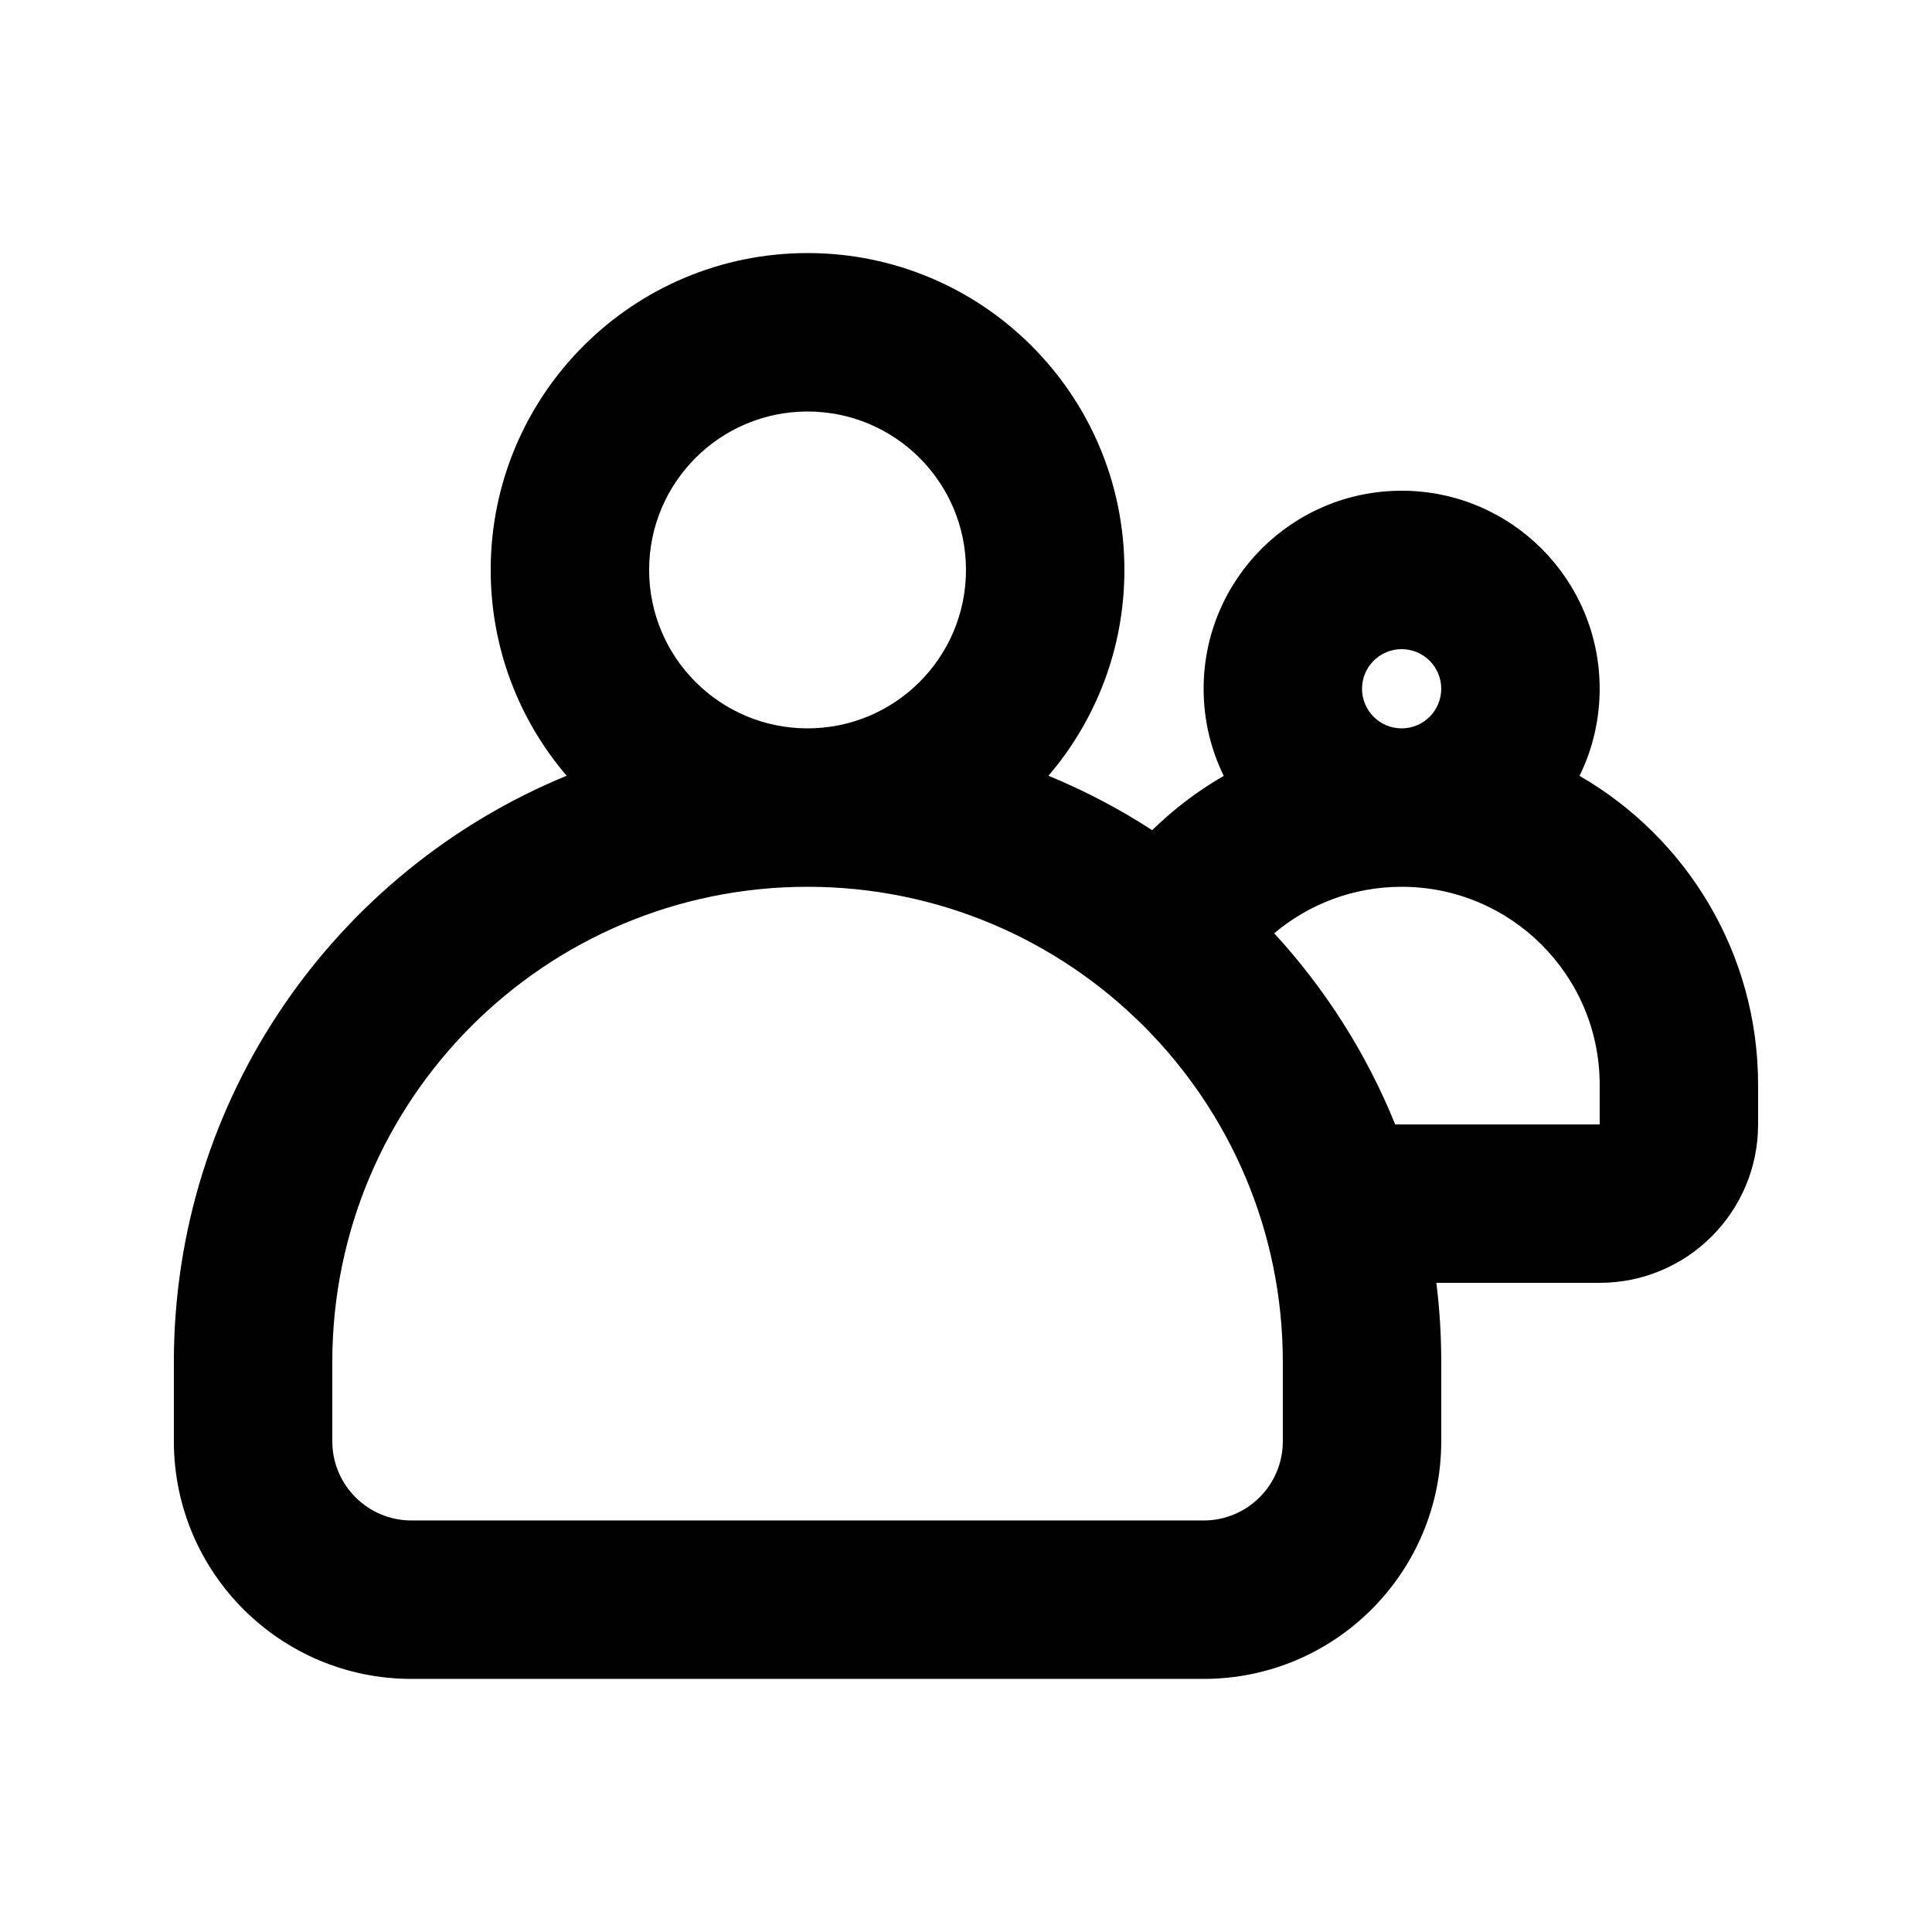 <?xml version="1.0" encoding="UTF-8"?>
<!-- Uploaded to: ICON Repo, www.iconrepo.com, Generator: ICON Repo Mixer Tools -->
<svg fill="#000000" width="800px" height="800px" version="1.1" viewBox="144 144 512 512" xmlns="http://www.w3.org/2000/svg">
 <path d="m441.98 295.04c0 20.82-7.578 39.871-20.129 54.543 9.648 3.969 18.844 8.809 27.492 14.426 5.672-5.559 12.039-10.402 18.965-14.398-3.418-6.965-5.336-14.801-5.336-23.082 0-28.984 23.496-52.48 52.477-52.48 28.984 0 52.48 23.496 52.48 52.48 0 8.281-1.918 16.117-5.336 23.082 28.285 16.32 47.32 46.875 47.32 81.879v10.496c0 23.188-18.797 41.98-41.984 41.98h-43.281c0.859 6.879 1.297 13.883 1.297 20.992v20.992c0 34.785-28.191 62.977-62.973 62.977h-209.92c-34.781 0-62.977-28.191-62.977-62.977v-20.992c0-70.145 43.008-130.25 104.09-155.38-12.547-14.672-20.125-33.723-20.125-54.543 0-46.375 37.594-83.969 83.969-83.969 46.371 0 83.969 37.594 83.969 83.969zm-83.969-41.984c-23.188 0-41.984 18.797-41.984 41.984s18.797 41.984 41.984 41.984 41.984-18.797 41.984-41.984-18.797-41.984-41.984-41.984zm155.73 188.93h54.191v-10.496c0-28.984-23.496-52.48-52.48-52.48-12.867 0-24.652 4.633-33.781 12.32 13.52 14.707 24.453 31.832 32.07 50.656zm-281.68 62.973c0-69.559 56.391-125.95 125.95-125.95 69.559 0 125.95 56.391 125.95 125.95v20.992c0 11.594-9.395 20.992-20.988 20.992h-209.92c-11.594 0-20.992-9.398-20.992-20.992zm272.89-178.43c0-5.797 4.703-10.496 10.496-10.496 5.797 0 10.496 4.699 10.496 10.496s-4.699 10.496-10.496 10.496c-5.793 0-10.496-4.699-10.496-10.496z" fill-rule="evenodd"/>
</svg>